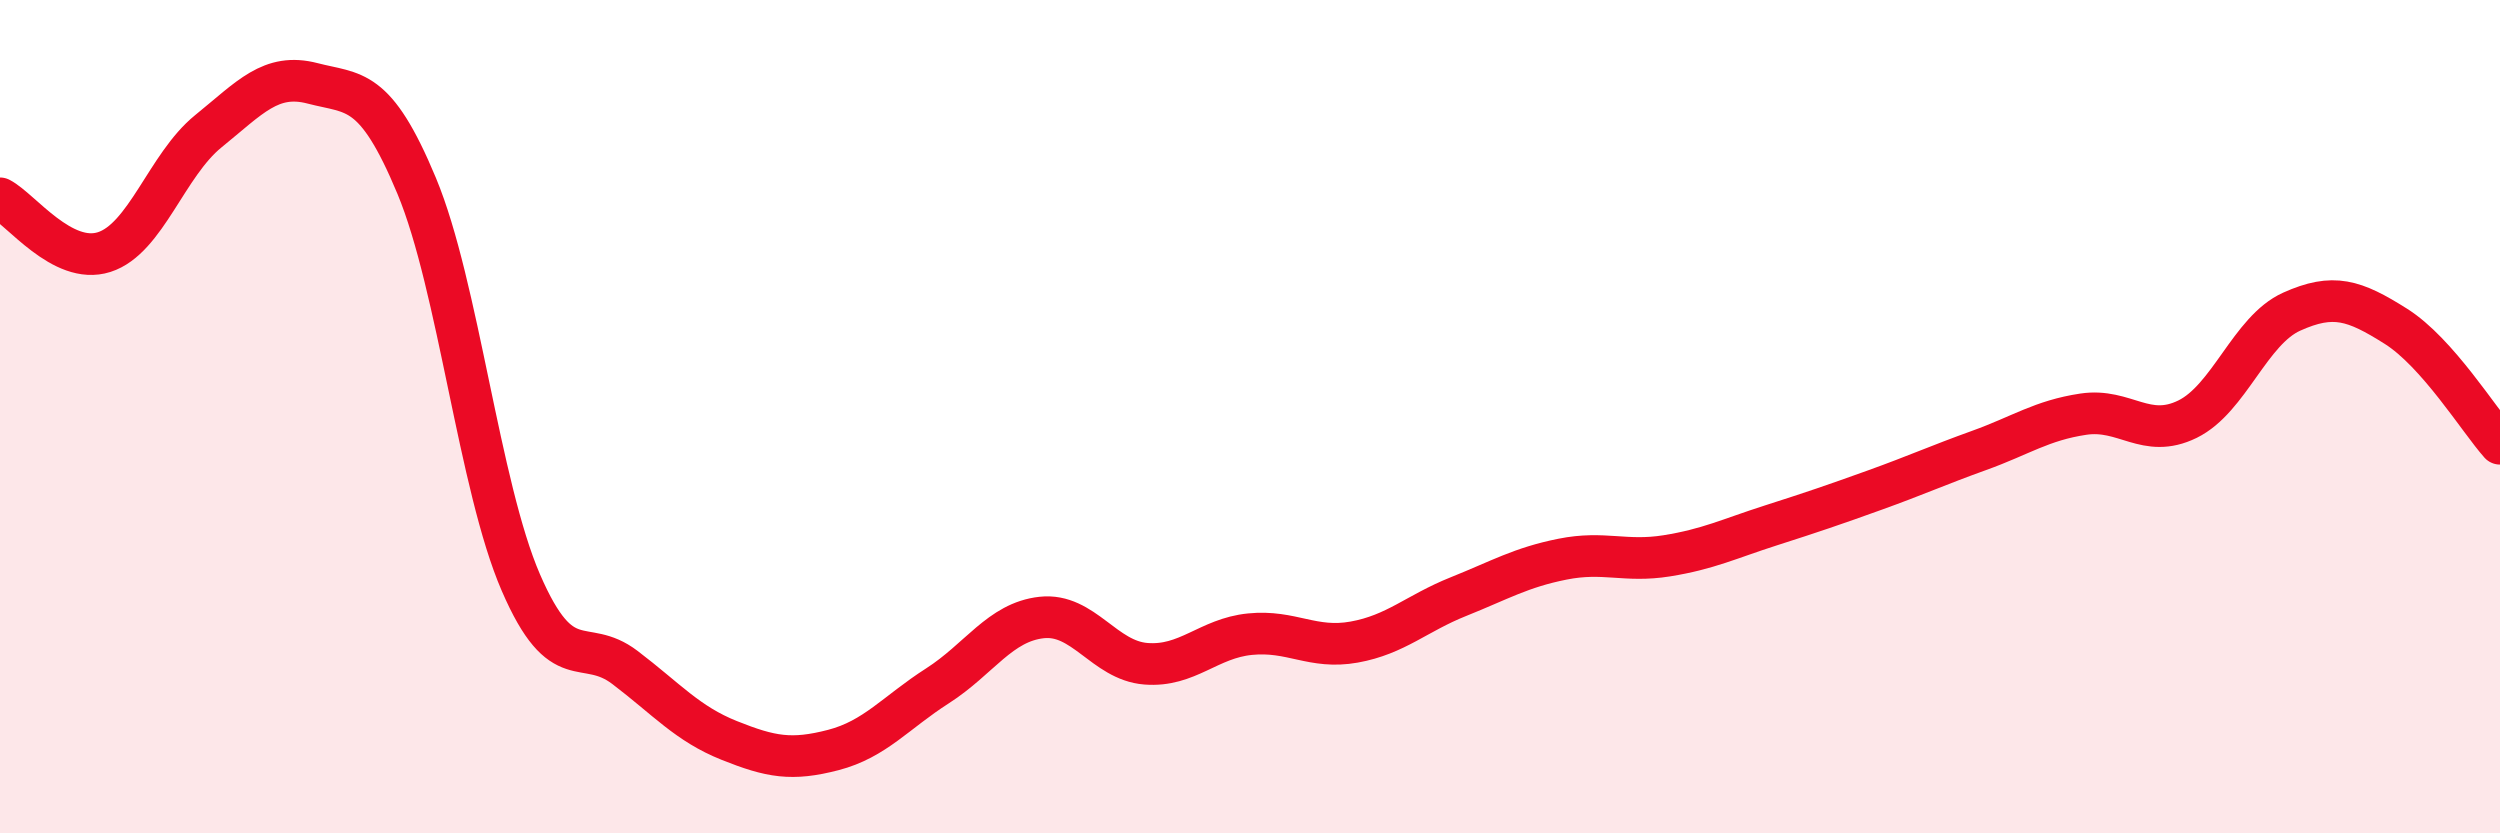 
    <svg width="60" height="20" viewBox="0 0 60 20" xmlns="http://www.w3.org/2000/svg">
      <path
        d="M 0,4.76 C 0.5,5.02 1.5,6.37 2.5,6.05 C 3.5,5.73 4,3.96 5,3.15 C 6,2.34 6.5,1.74 7.5,2 C 8.5,2.26 9,2.06 10,4.46 C 11,6.86 11.5,11.67 12.5,13.98 C 13.5,16.29 14,15.26 15,16.02 C 16,16.78 16.5,17.37 17.5,17.77 C 18.5,18.17 19,18.26 20,18 C 21,17.74 21.5,17.1 22.5,16.46 C 23.5,15.82 24,14.93 25,14.82 C 26,14.71 26.5,15.85 27.5,15.93 C 28.5,16.01 29,15.32 30,15.22 C 31,15.12 31.5,15.59 32.5,15.41 C 33.5,15.23 34,14.72 35,14.32 C 36,13.92 36.5,13.62 37.5,13.42 C 38.5,13.22 39,13.5 40,13.34 C 41,13.18 41.5,12.93 42.5,12.61 C 43.5,12.29 44,12.12 45,11.76 C 46,11.4 46.5,11.17 47.5,10.81 C 48.5,10.45 49,10.09 50,9.94 C 51,9.79 51.5,10.55 52.5,10.06 C 53.5,9.57 54,7.93 55,7.48 C 56,7.03 56.5,7.2 57.5,7.83 C 58.5,8.46 59.5,10.09 60,10.65L60 20L0 20Z"
        fill="#EB0A25"
        opacity="0.1"
        stroke-linecap="round"
        stroke-linejoin="round"
      />
      <path
        d="M 0,4.76 C 0.5,5.02 1.5,6.37 2.5,6.05 C 3.5,5.73 4,3.96 5,3.15 C 6,2.34 6.5,1.74 7.5,2 C 8.5,2.26 9,2.06 10,4.46 C 11,6.86 11.5,11.67 12.5,13.98 C 13.5,16.29 14,15.26 15,16.02 C 16,16.78 16.5,17.37 17.5,17.77 C 18.5,18.17 19,18.26 20,18 C 21,17.74 21.5,17.1 22.5,16.46 C 23.5,15.82 24,14.93 25,14.82 C 26,14.71 26.5,15.85 27.5,15.93 C 28.5,16.01 29,15.32 30,15.22 C 31,15.12 31.5,15.59 32.5,15.41 C 33.5,15.23 34,14.72 35,14.32 C 36,13.92 36.5,13.62 37.5,13.42 C 38.5,13.22 39,13.5 40,13.34 C 41,13.18 41.5,12.93 42.5,12.61 C 43.5,12.29 44,12.12 45,11.76 C 46,11.4 46.5,11.17 47.5,10.81 C 48.5,10.45 49,10.09 50,9.94 C 51,9.79 51.5,10.55 52.5,10.06 C 53.5,9.57 54,7.93 55,7.48 C 56,7.03 56.5,7.2 57.5,7.83 C 58.5,8.46 59.5,10.09 60,10.65"
        stroke="#EB0A25"
        stroke-width="1"
        fill="none"
        stroke-linecap="round"
        stroke-linejoin="round"
      />
    </svg>
  